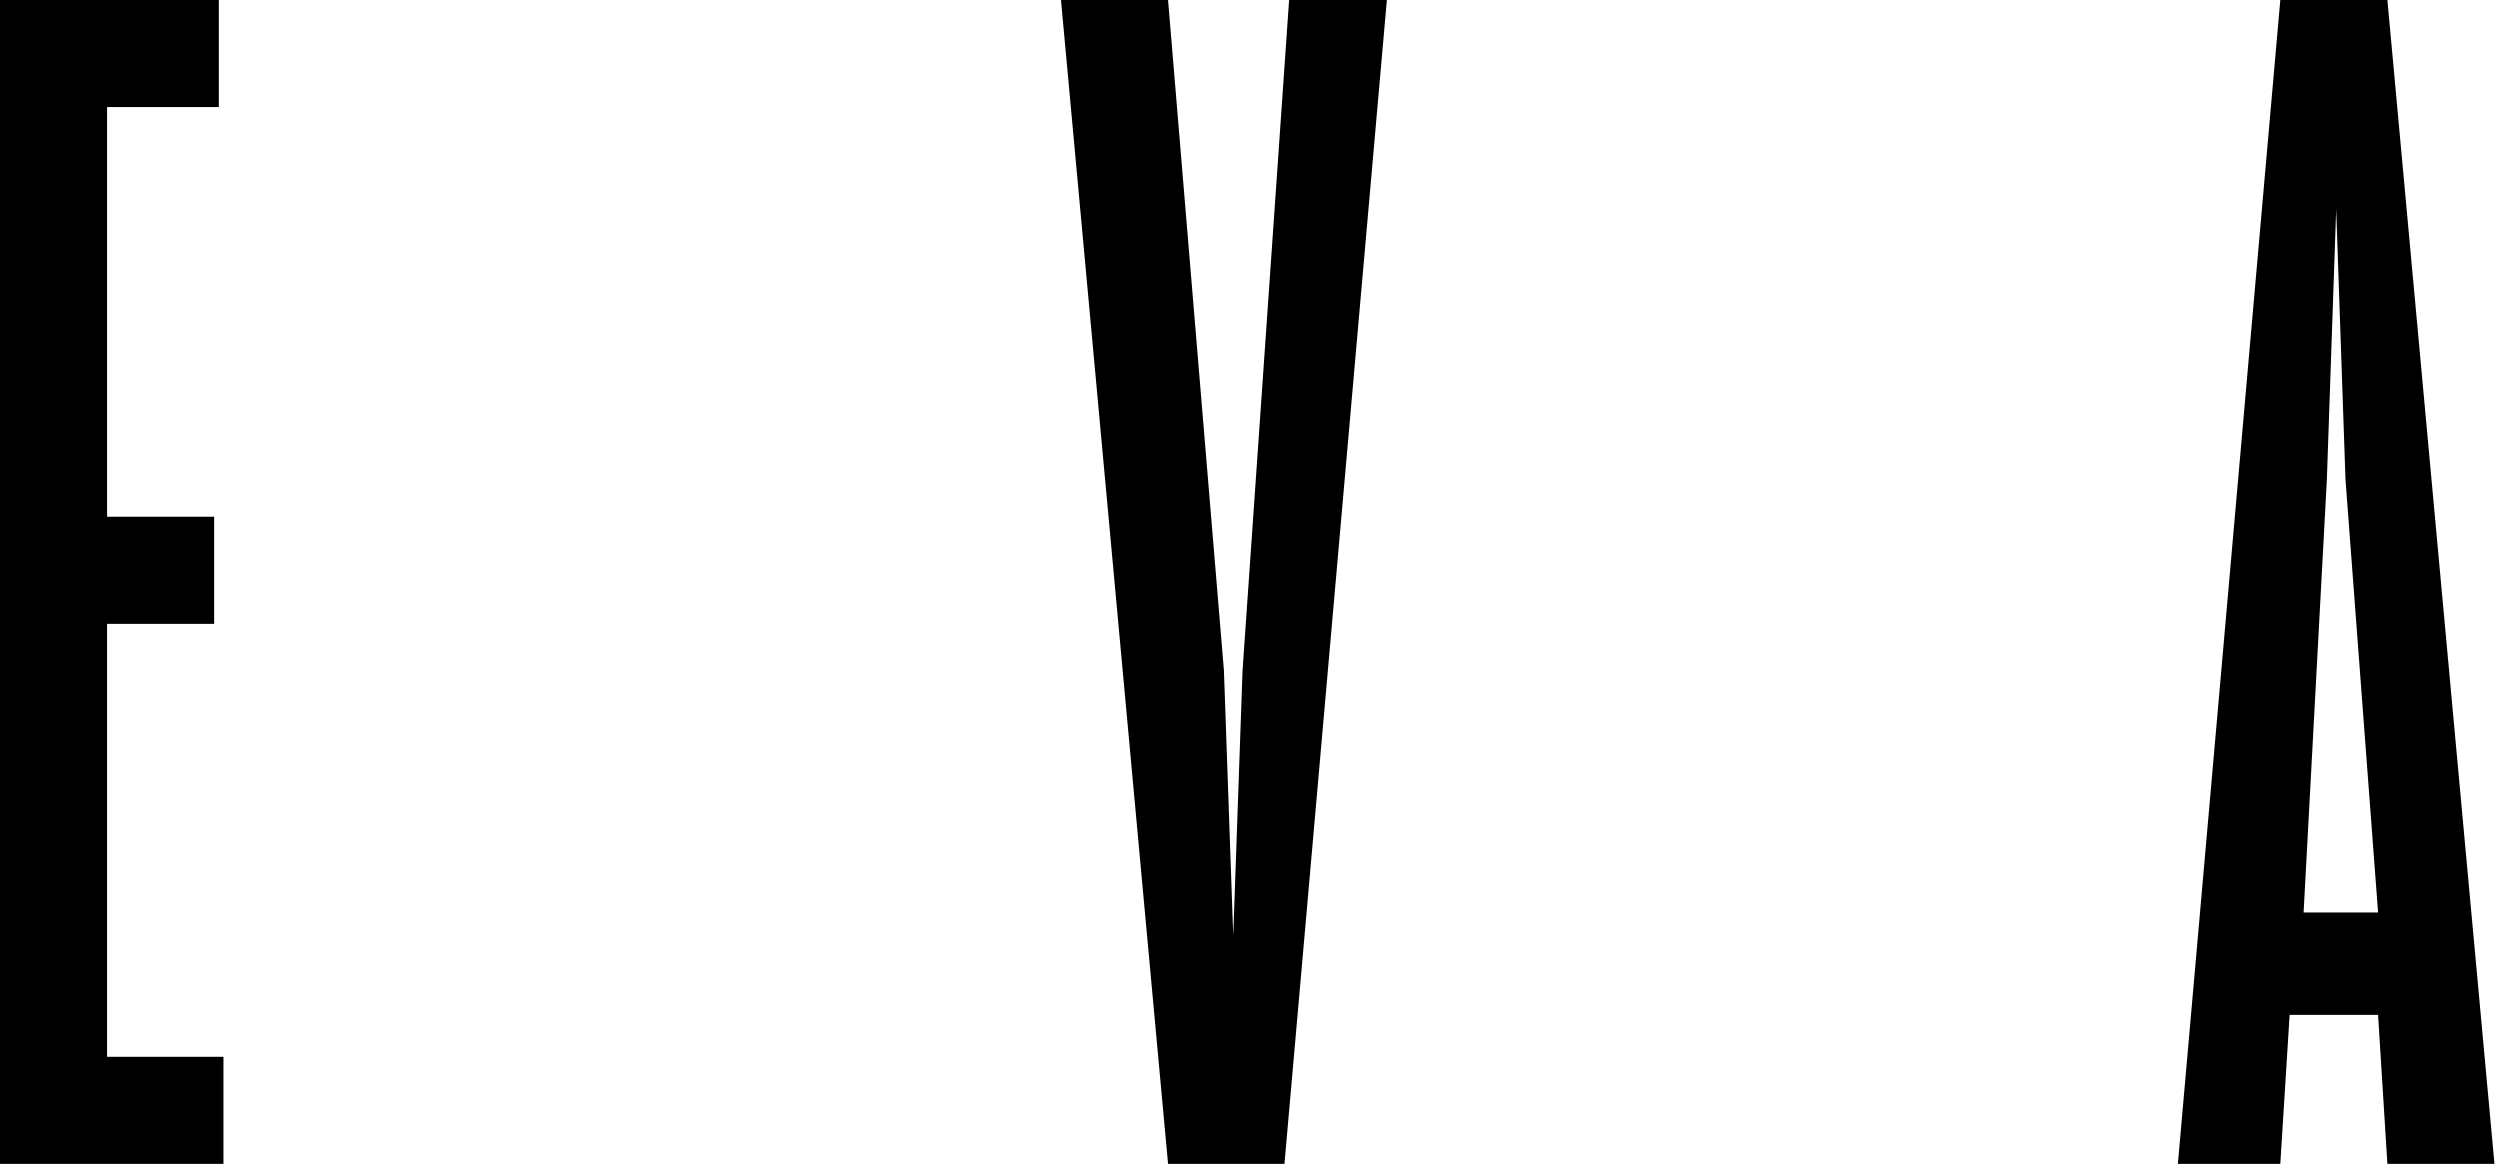 <?xml version="1.0" encoding="UTF-8"?>
<!-- Generator: Adobe Illustrator 27.9.0, SVG Export Plug-In . SVG Version: 6.00 Build 0)  -->
<svg xmlns="http://www.w3.org/2000/svg" xmlns:xlink="http://www.w3.org/1999/xlink" version="1.1" id="Layer_1" x="0px" y="0px" viewBox="0 0 53.7 25" style="enable-background:new 0 0 53.7 25;" width="53.7" height="25" xml:space="preserve">
<g id="Group_92" transform="translate(0 427.342)">
	<g id="Group_89" transform="translate(0 -427.342)">
		<path id="Path_60" d="M0,0v25h4.8v-2.3H2.3v-9.3h2.3v-2.3H2.3V2.3h2.4V0H0z"></path>
	</g>
	<g id="Group_90" transform="translate(417.69 -427.342)">
		<path id="Path_61" d="M-390,0l-1,14.4l-0.2,5.7l-0.2-5.7L-392.6,0h-2.3l2.3,25h2.5l2.2-25H-390z"></path>
	</g>
	<g id="Group_91" transform="translate(856.281 -427.342)">
		<path id="Path_62" d="M-807.3,0l-2.2,25h2.2l0.2-3.2h1.9l0.2,3.2h2.3L-805,0H-807.3z M-806.3,10.3l0.2-5.8l0.2,5.8l0.7,9.3h-1.6    L-806.3,10.3z"></path>
	</g>
</g>
</svg>
